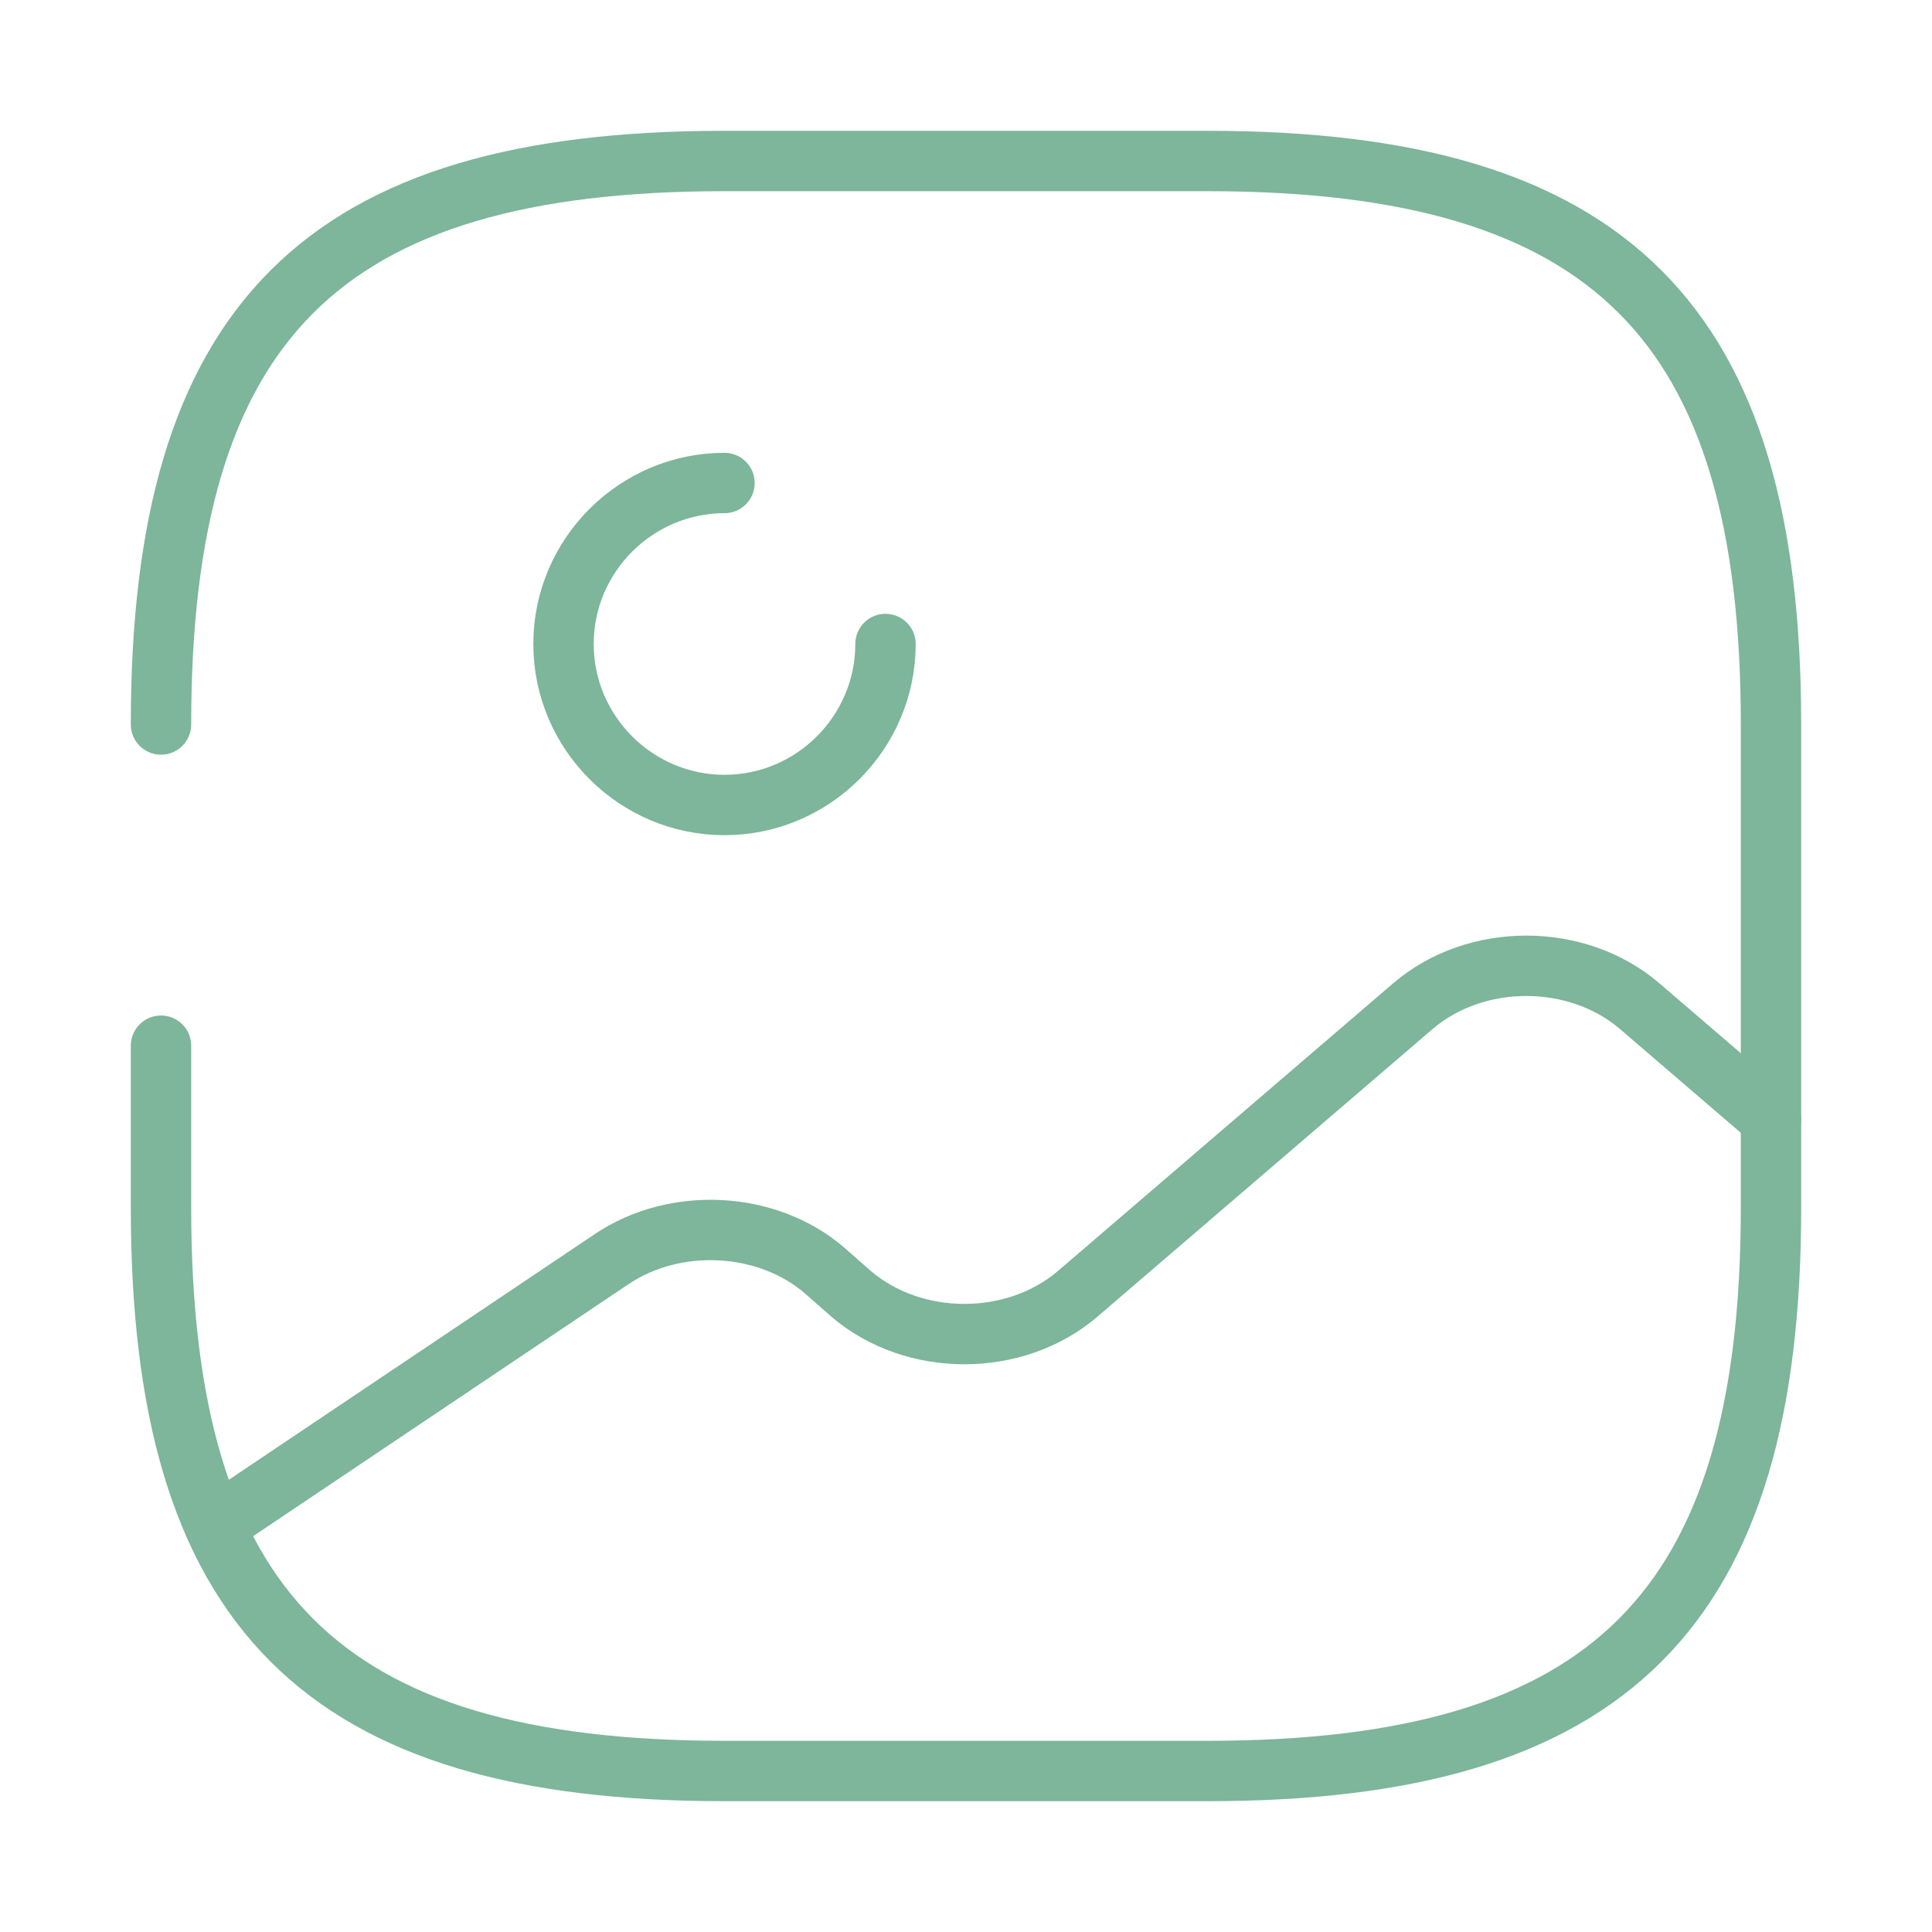 <?xml version="1.0" encoding="utf-8"?>
<svg xmlns="http://www.w3.org/2000/svg" fill="none" height="100%" overflow="visible" preserveAspectRatio="none" style="display: block;" viewBox="0 0 48 48" width="100%">
<g id="Property 1=broken 6">
<path d="M4 25.98V30C4 40 8 44 18 44H30C40 44 44 40 44 30V18C44 8 40 4 30 4H18C8 4 4 8 4 18" id="Vector" stroke="#7DB69A" stroke-linecap="round" stroke-linejoin="round" stroke-width="1.5"/>
<path d="M22 16C22 18.2 20.2 20 18 20C15.8 20 14 18.2 14 16C14 13.8 15.8 12 18 12" id="Vector_2" stroke="#7DB69A" stroke-linecap="round" stroke-linejoin="round" stroke-width="1.5"/>
<path d="M5.34 37.9L15.2 31.28C16.78 30.22 19.06 30.34 20.48 31.56L21.14 32.14C22.7 33.48 25.22 33.48 26.78 32.14L35.1 25C36.66 23.66 39.18 23.66 40.74 25L44 27.8" id="Vector_3" stroke="#7DB69A" stroke-linecap="round" stroke-linejoin="round" stroke-width="1.5"/>
</g>
</svg>